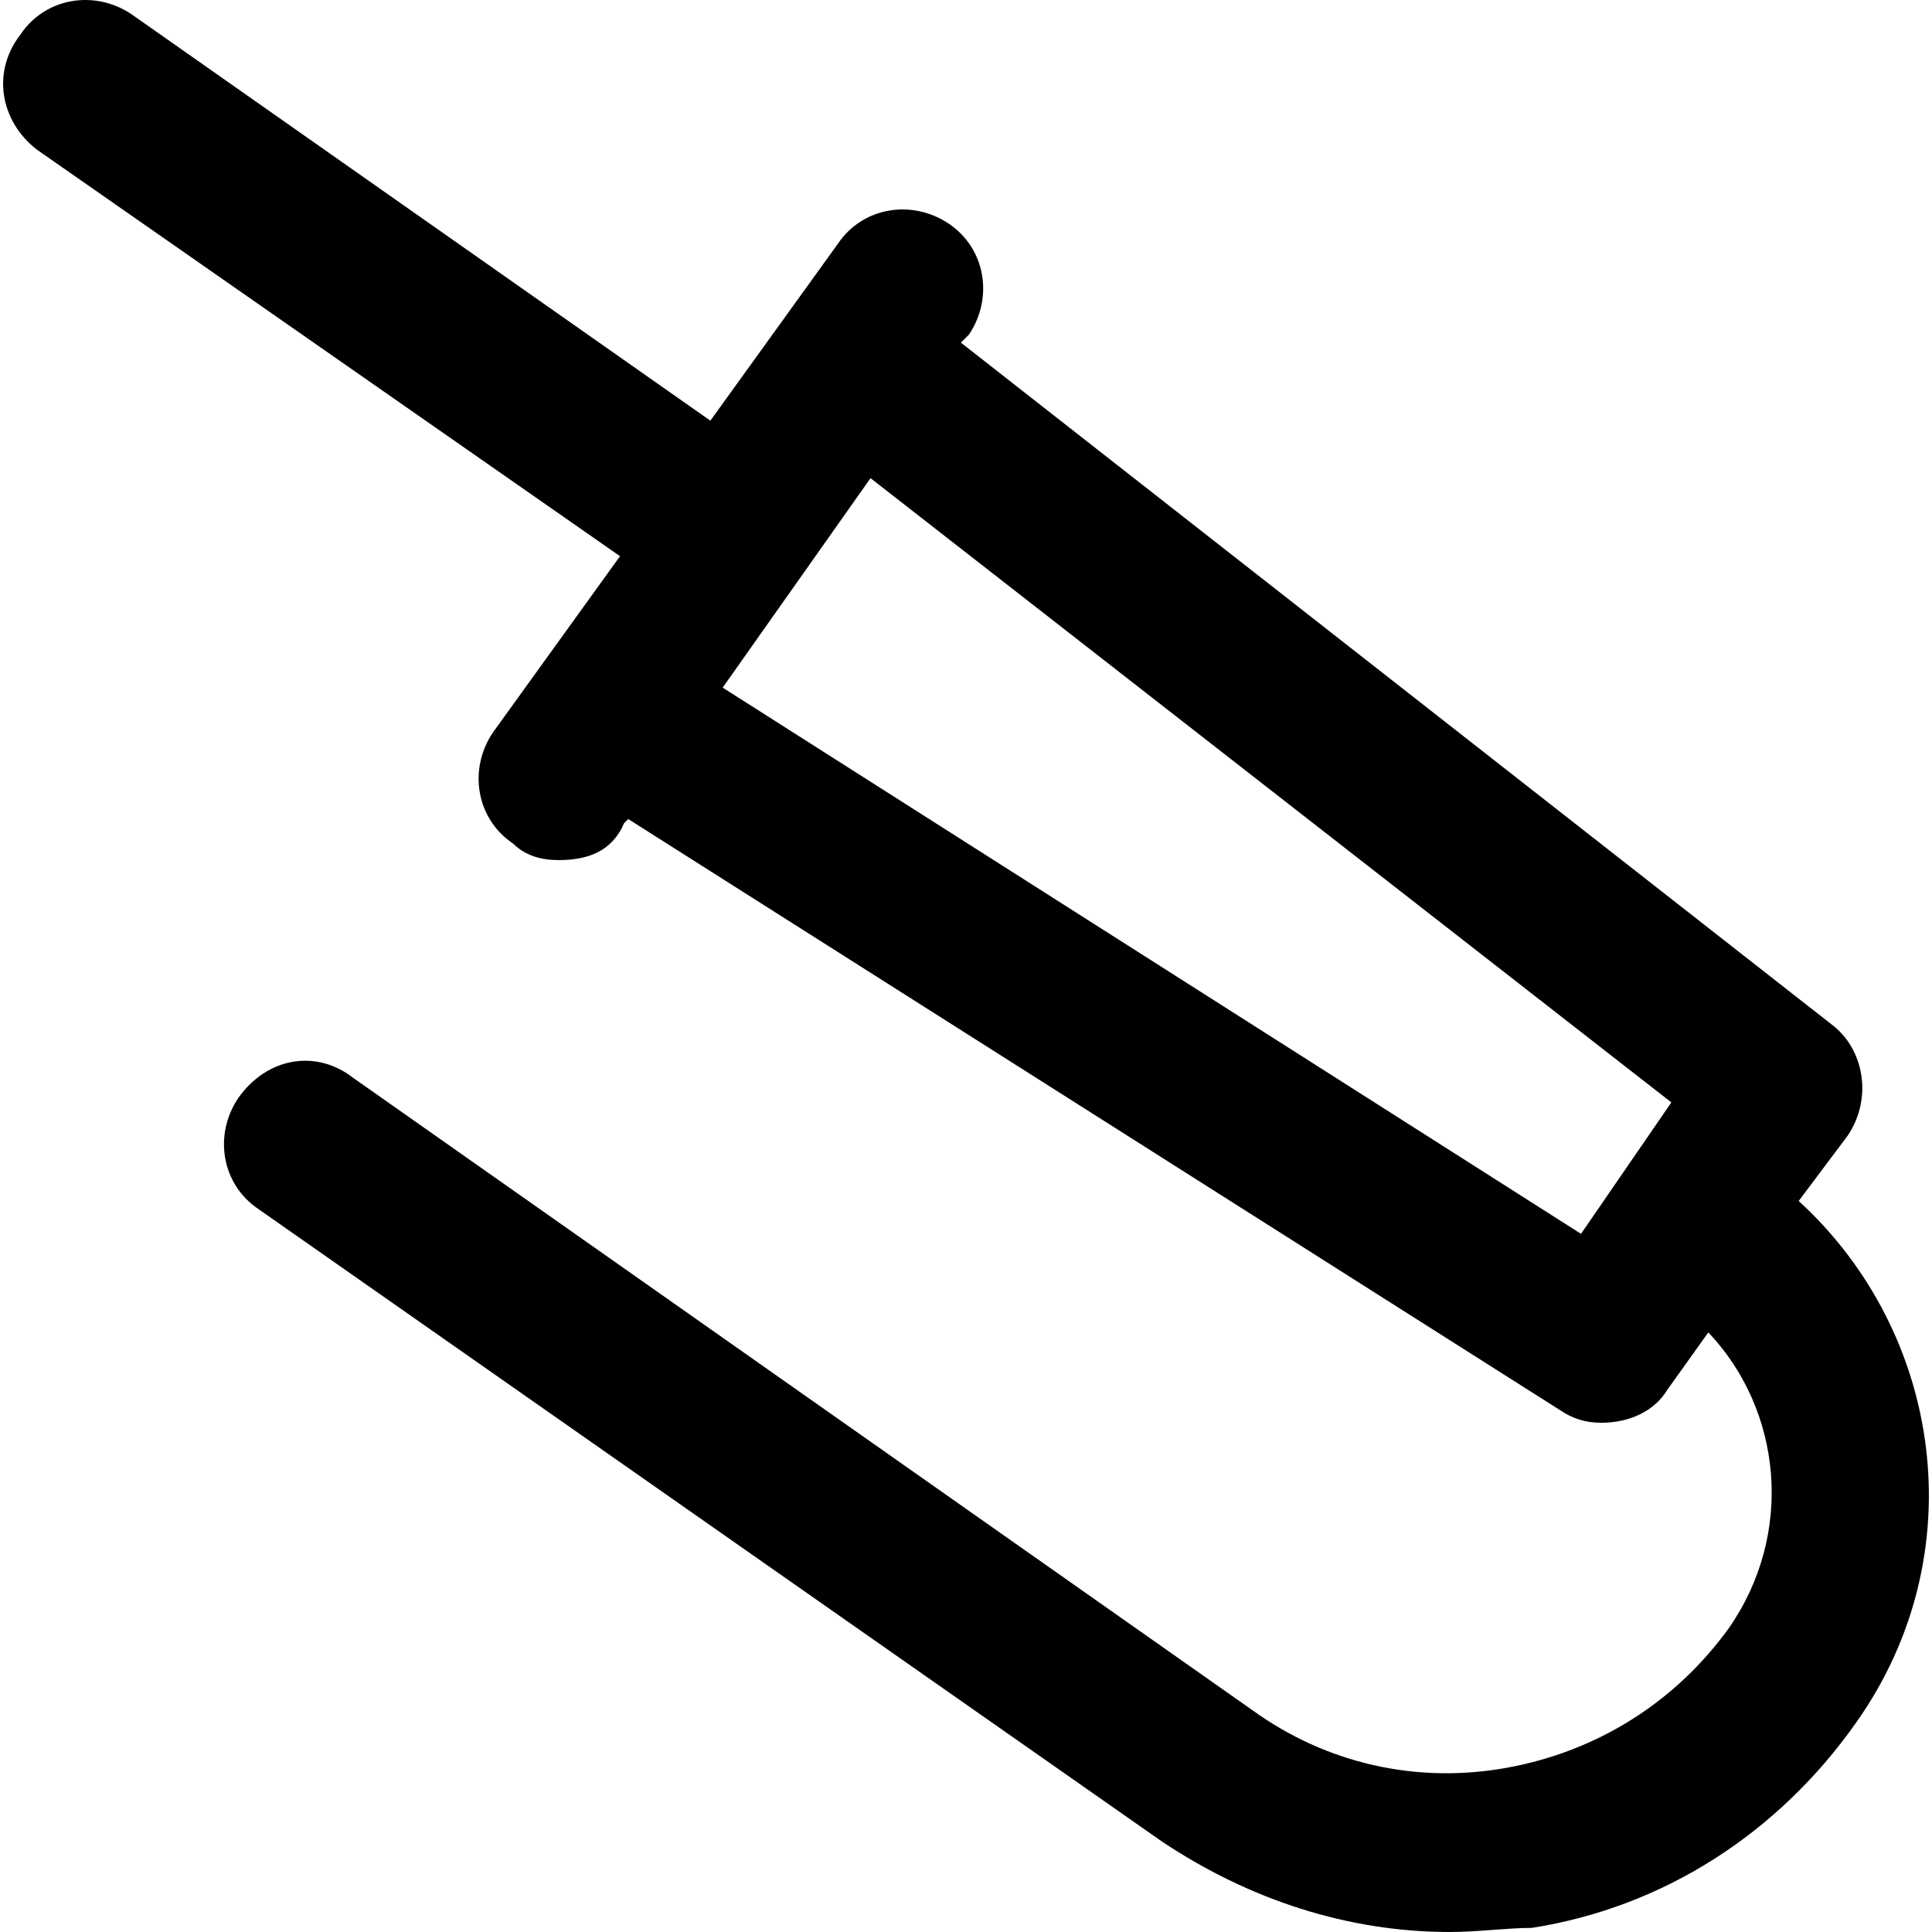 <?xml version="1.0" encoding="iso-8859-1"?>
<!-- Uploaded to: SVG Repo, www.svgrepo.com, Generator: SVG Repo Mixer Tools -->
<svg fill="#000000" height="800px" width="800px" version="1.1" id="Layer_1" xmlns="http://www.w3.org/2000/svg" xmlns:xlink="http://www.w3.org/1999/xlink" 
	 viewBox="0 0 501.792 501.792" xml:space="preserve">
<g>
	<g>
		<path d="M467.166,311.926l12.8-17.067c6.4-9.6,4.267-22.4-4.267-28.8L249.566,88.992l2.133-2.133c6.4-9.6,4.267-22.4-5.333-28.8
			c-9.6-6.4-22.4-4.267-28.8,5.333L184.5,109.258l-150.4-105.6c-9.6-6.4-22.4-4.267-28.8,5.333c-7.467,9.6-5.333,22.4,4.267,29.867
			l151.467,105.6l-33.067,45.867c-6.4,9.6-4.267,22.4,5.333,28.8c3.2,3.2,7.467,4.267,11.733,4.267c7.467,0,13.867-2.133,17.067-9.6
			l1.067-1.067l242.133,153.6c3.2,2.133,6.4,3.2,10.667,3.2c7.467,0,13.867-3.2,17.067-8.533l10.667-14.933
			c19.2,20.267,22.4,52.267,5.333,76.8c-13.867,19.2-34.133,32-57.6,36.267c-23.467,4.267-46.933-1.067-66.133-14.933L91.7,279.925
			c-9.6-7.467-22.4-5.333-29.867,5.333c-6.4,9.6-4.267,22.4,5.333,28.8l234.667,164.267c22.4,14.933,48,23.467,74.667,23.467
			c7.467,0,14.933-1.067,21.333-1.067c34.133-5.333,64-24.533,84.267-53.333C513.033,403.659,504.5,346.059,467.166,311.926z
			 M410.633,320.459L187.699,178.592l38.4-54.4l208,162.133L410.633,320.459z"/>
	</g>
</g>
</svg>